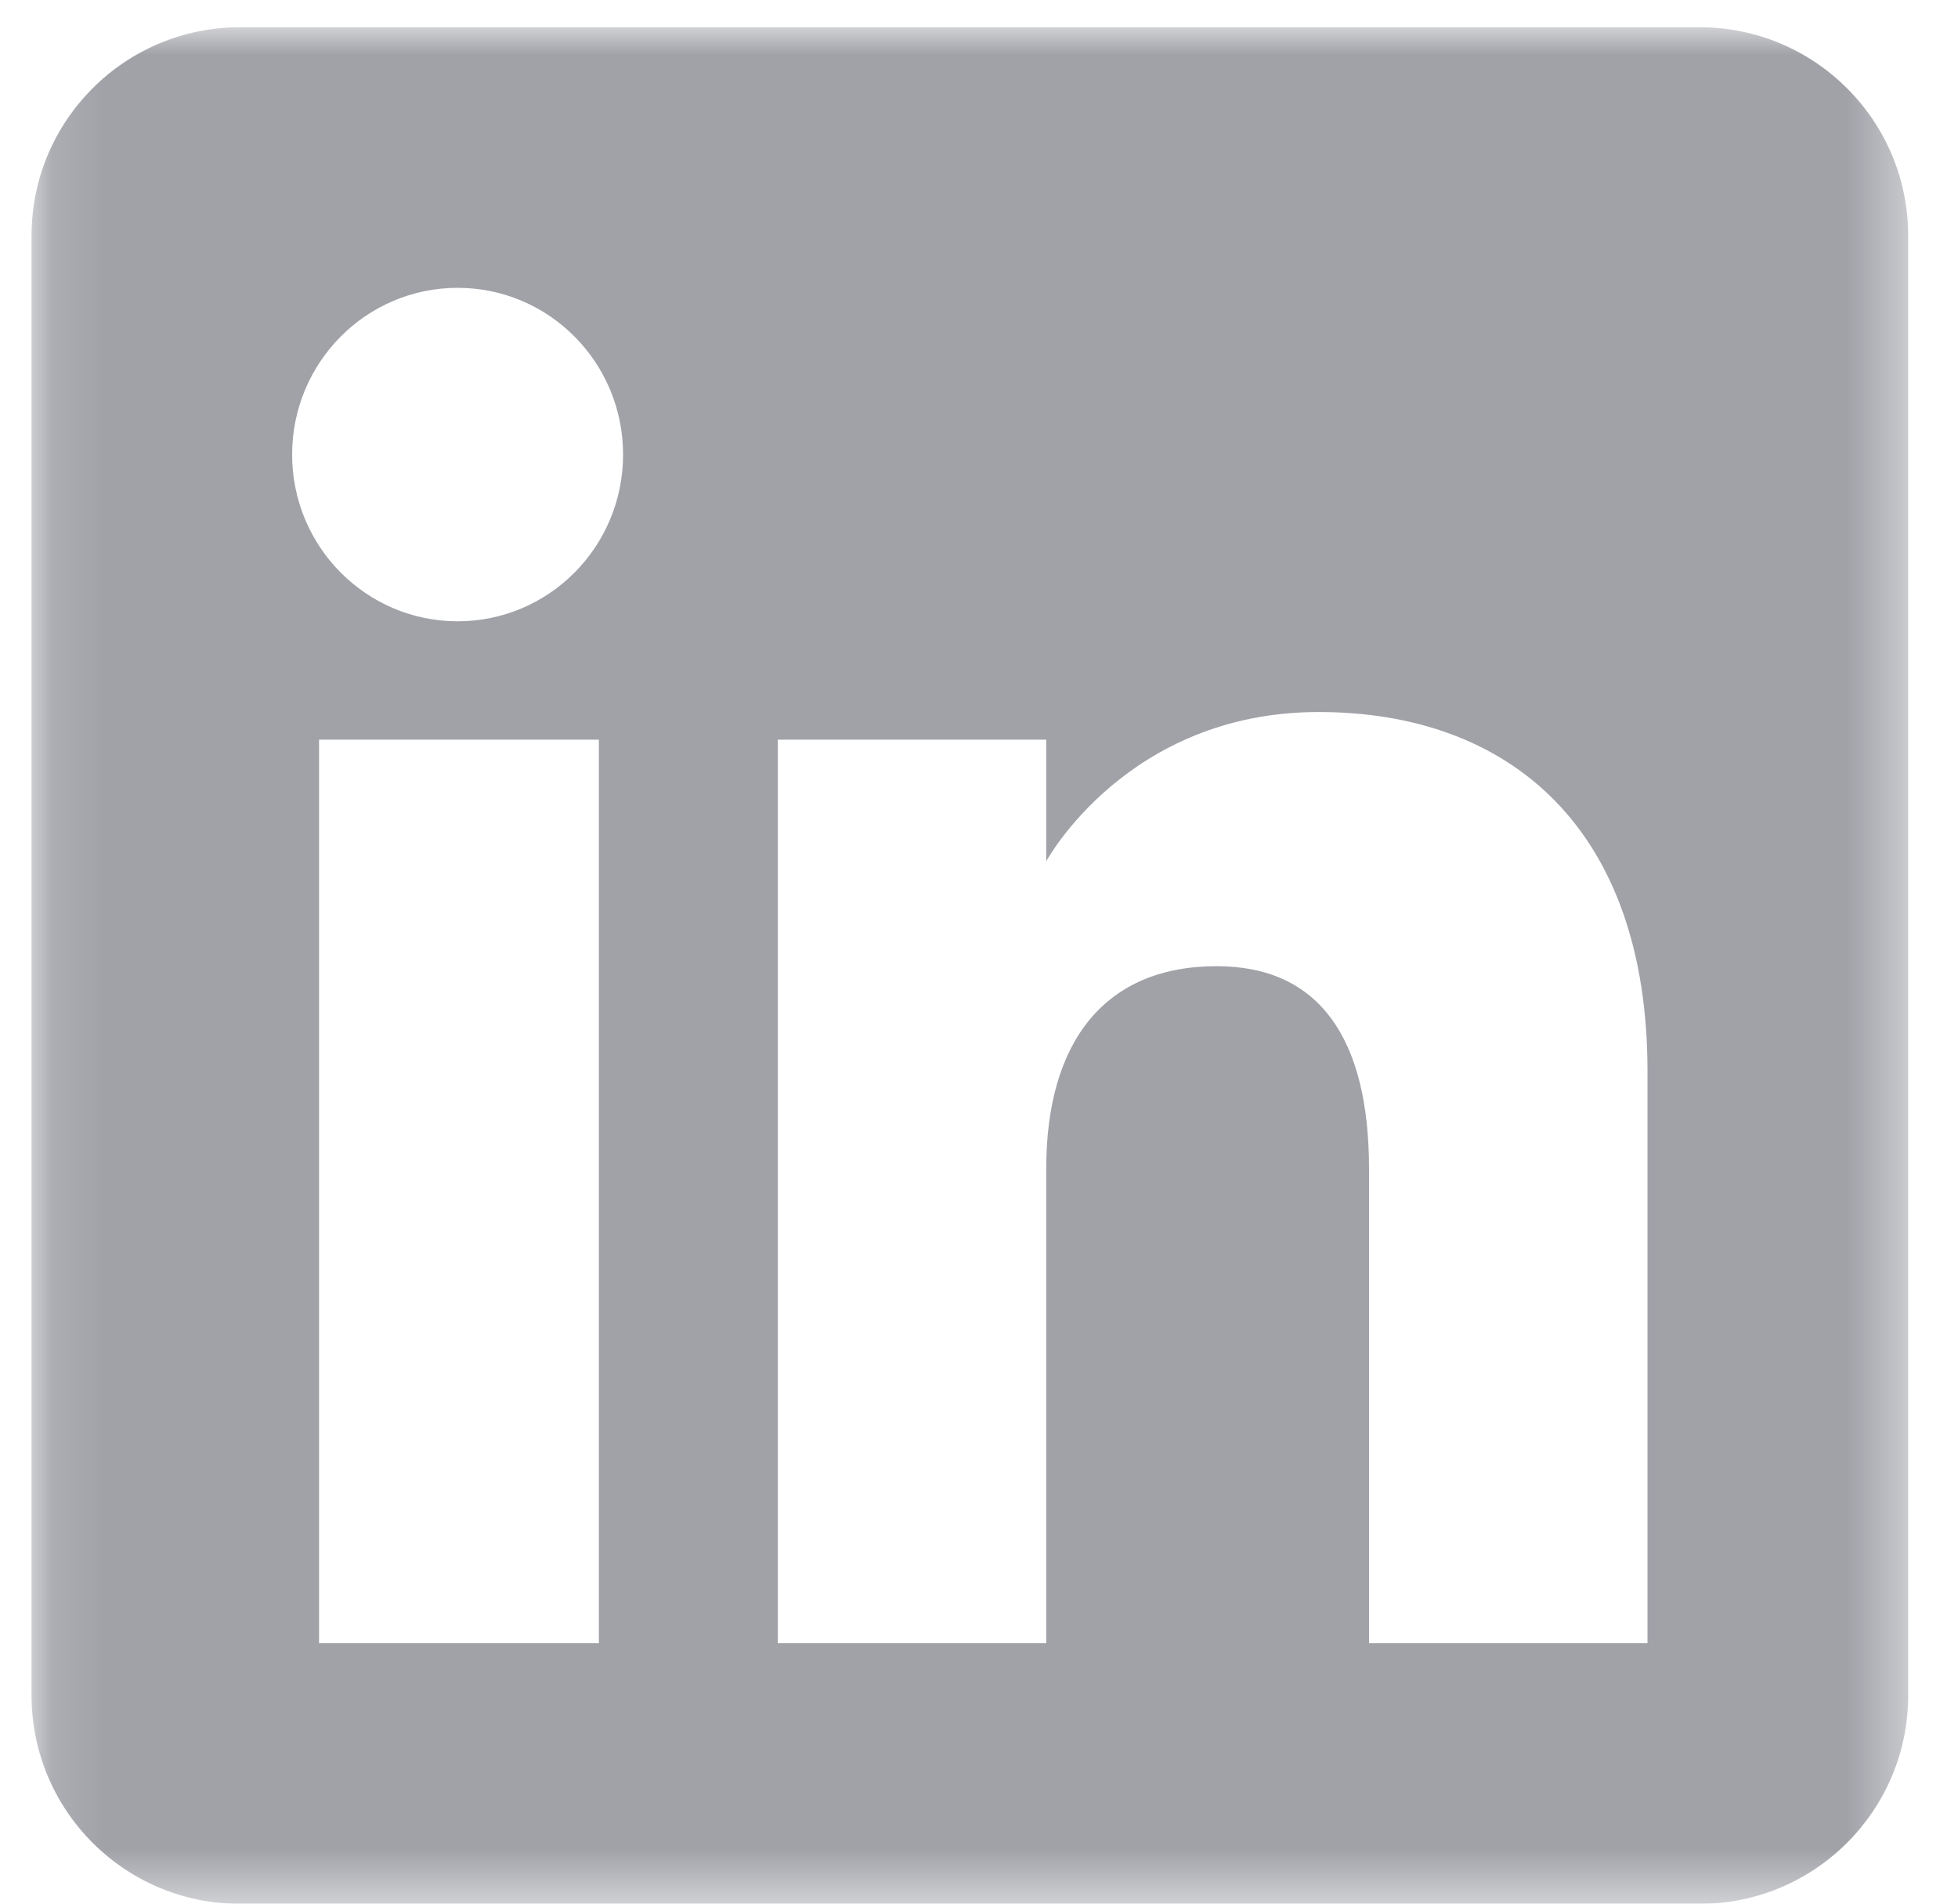 <?xml version="1.0" encoding="UTF-8"?>
<svg width="36px" height="35px" viewBox="0 0 36 35" version="1.1" xmlns="http://www.w3.org/2000/svg" xmlns:xlink="http://www.w3.org/1999/xlink">
    <!-- Generator: Sketch 55.2 (78181) - https://sketchapp.com -->
    <title>social-icon-linkedin</title>
    <desc>Created with Sketch.</desc>
    <defs>
        <polygon id="path-1" points="0.124 0.001 34.628 0.001 34.628 34.504 0.124 34.504"></polygon>
    </defs>
    <g id="ERP-4" stroke="none" stroke-width="1" fill="none" fill-rule="evenodd">
        <g id="Home-Copy" transform="translate(-1115, -4554)">
            <g id="Footer" transform="translate(0, 4487)">
                <g id="social-icons" transform="translate(1066, 67.5)">
                    <g id="social-icon-linkedin" transform="translate(49.456, 0)">
                        <mask id="mask-2" fill="white">
                            <use xlink:href="#path-1"></use>
                        </mask>
                        <g id="Clip-5"></g>
                        <path d="M29.835,29.712 L24.715,29.712 L24.715,20.99 C24.715,18.6 23.806,17.264 21.914,17.264 C19.855,17.264 18.78,18.655 18.78,20.99 L18.78,29.712 L13.845,29.712 L13.845,13.099 L18.78,13.099 L18.78,15.336 C18.78,15.336 20.262,12.591 23.789,12.591 C27.313,12.591 29.835,14.743 29.835,19.193 L29.835,29.712 Z M7.958,10.923 C6.278,10.923 4.915,9.551 4.915,7.858 C4.915,6.164 6.278,4.792 7.958,4.792 C9.639,4.792 11,6.164 11,7.858 C11,9.551 9.639,10.923 7.958,10.923 L7.958,10.923 Z M5.41,29.712 L10.555,29.712 L10.555,13.099 L5.41,13.099 L5.41,29.712 Z M30.793,0.001 L3.957,0.001 C1.84,0.001 0.124,1.717 0.124,3.834 L0.124,30.67 C0.124,32.787 1.84,34.504 3.957,34.504 L30.793,34.504 C32.91,34.504 34.628,32.787 34.628,30.67 L34.628,3.834 C34.628,1.717 32.91,0.001 30.793,0.001 L30.793,0.001 Z" id="Fill-4" fill="#A0A2A8" mask="url(#mask-2)"></path>
                    </g>
                </g>
            </g>
        </g>
    </g>
</svg>